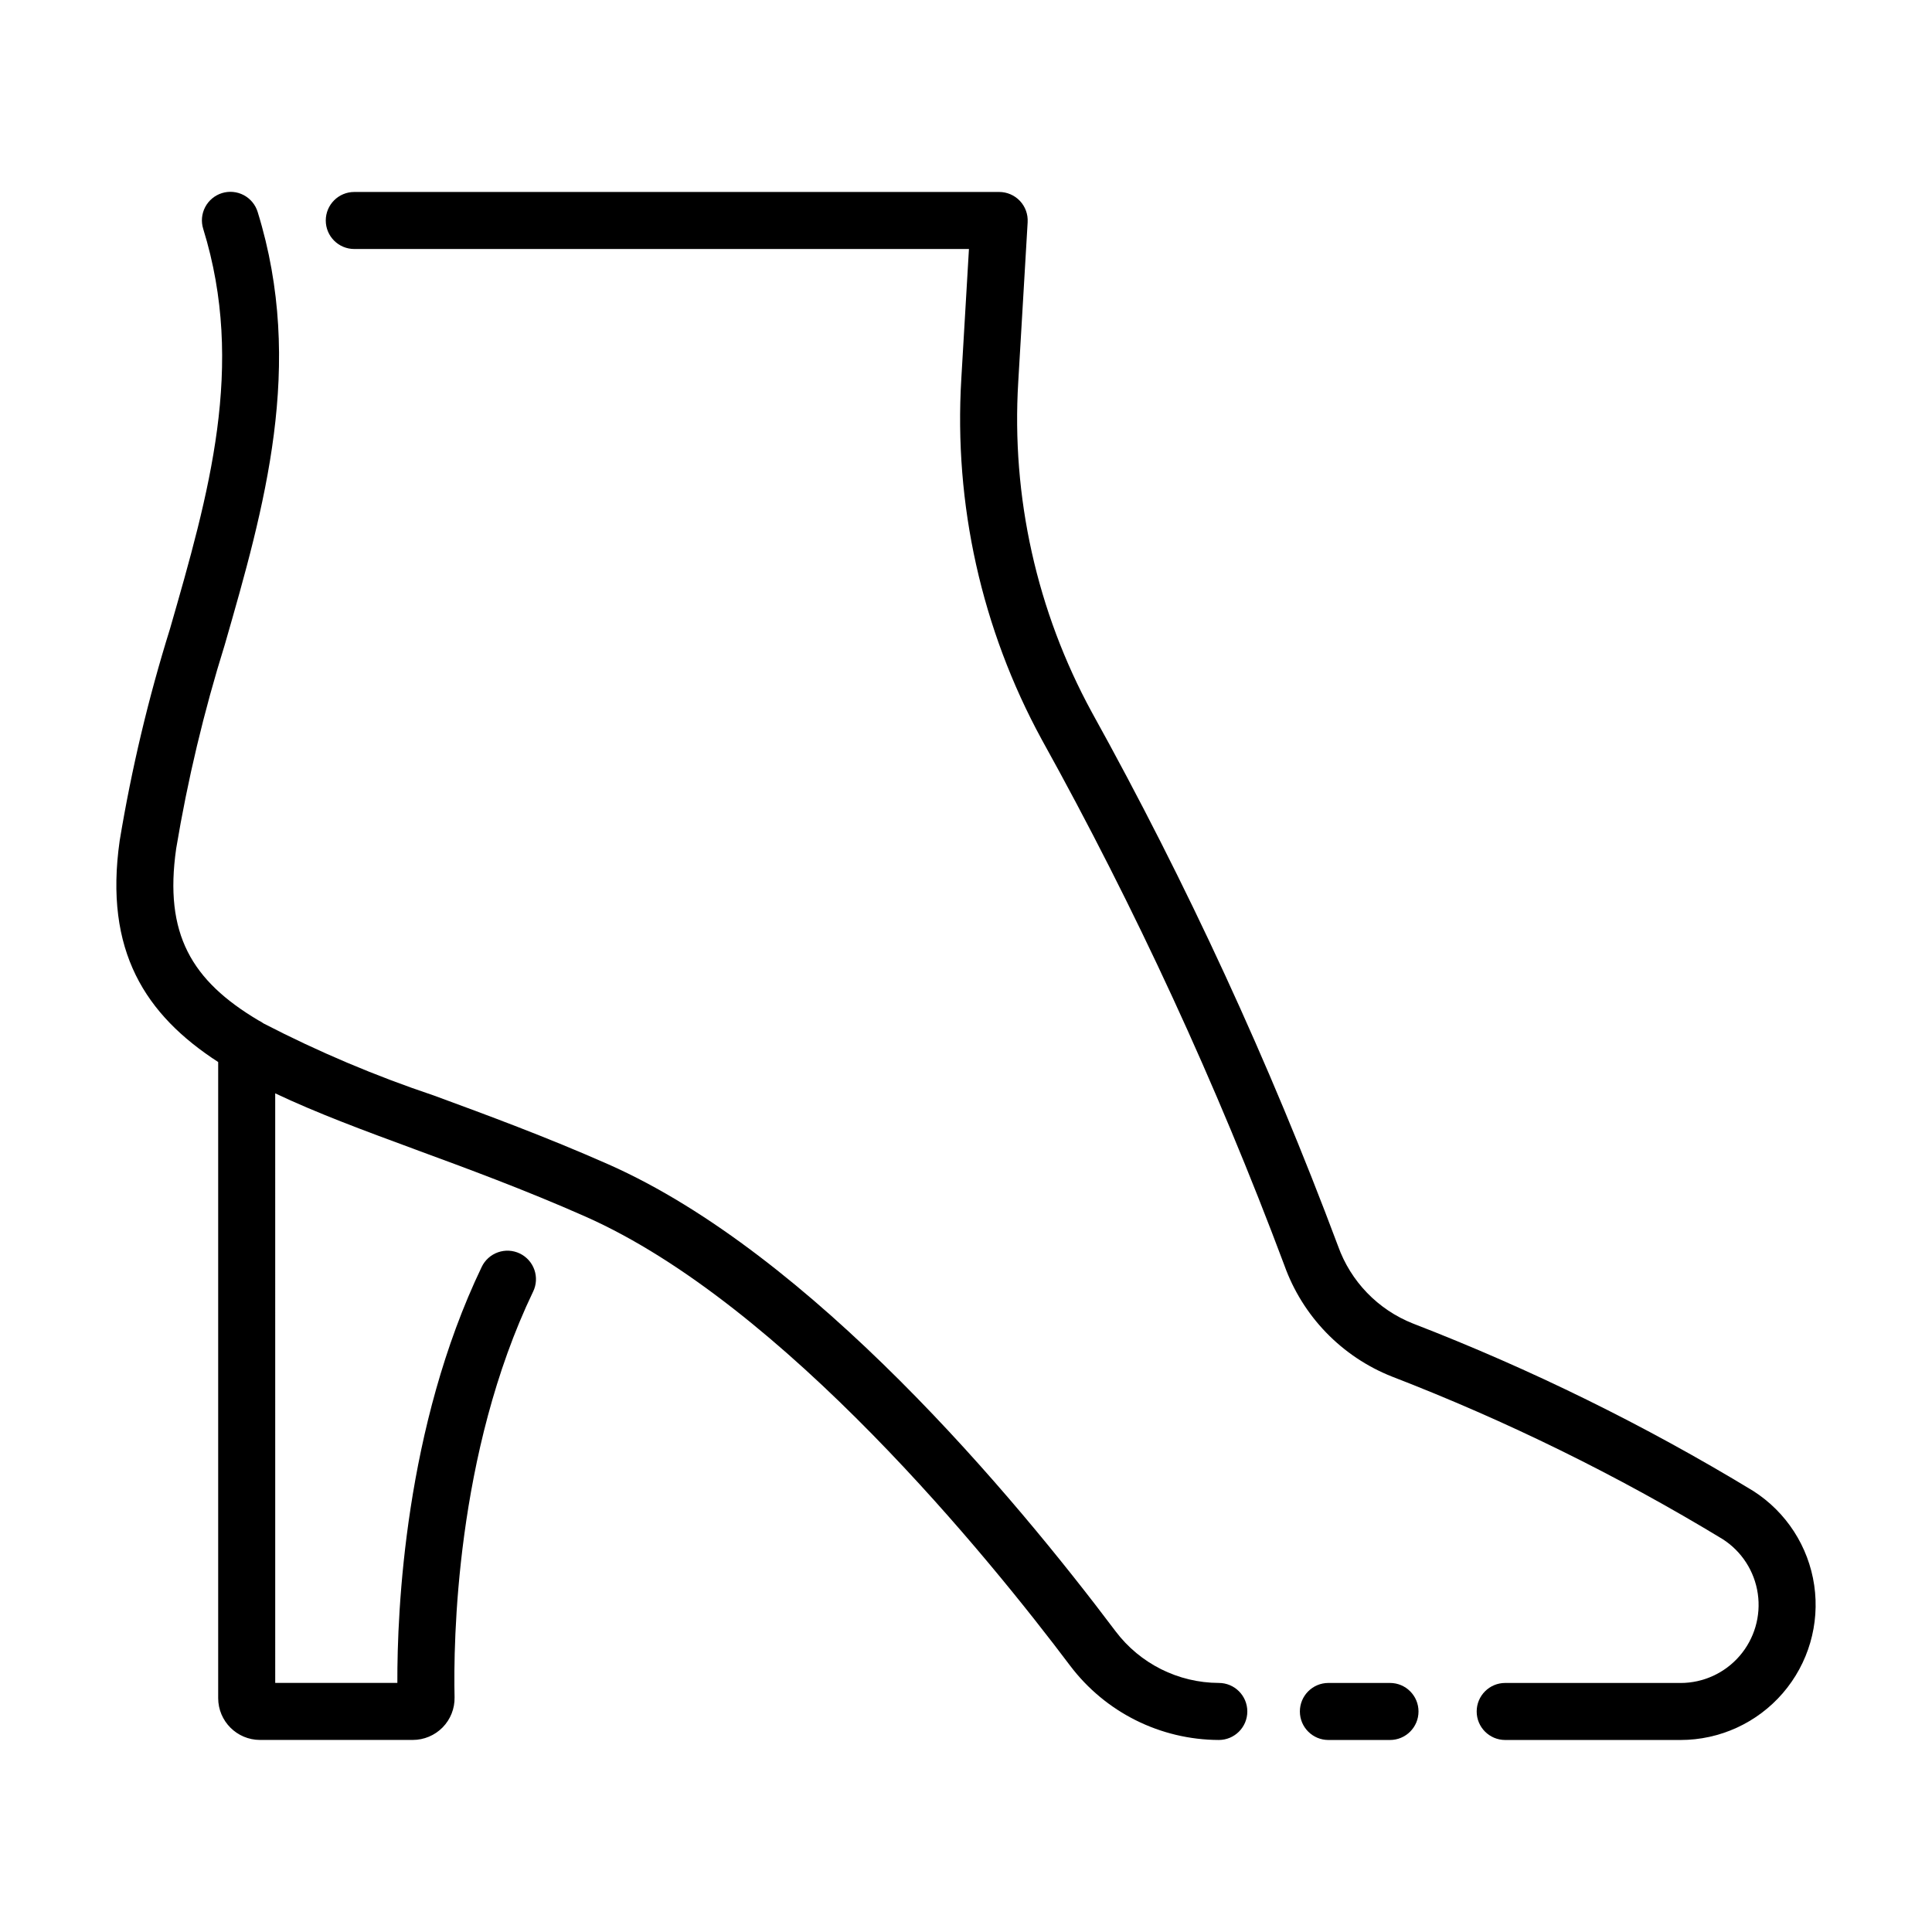 <?xml version="1.0" encoding="UTF-8"?>
<!-- Uploaded to: ICON Repo, www.svgrepo.com, Generator: ICON Repo Mixer Tools -->
<svg fill="#000000" width="800px" height="800px" version="1.1" viewBox="144 144 512 512" xmlns="http://www.w3.org/2000/svg">
 <g>
  <path d="m253.77 448.52c13.738 5.047 29.305 10.773 45.316 17.859 52.68 23.301 107.4 91 128.49 119.02l0.004 0.004c9.336 12.371 23.918 19.66 39.418 19.707 4.172 0 7.555-3.383 7.555-7.555 0-4.176-3.383-7.559-7.555-7.559-10.754-0.035-20.867-5.098-27.348-13.676-27.07-35.988-80.535-99.922-134.45-123.77-16.453-7.277-32.262-13.094-46.207-18.223-15.516-5.199-30.605-11.582-45.137-19.098-0.398-0.293-0.82-0.547-1.266-0.762-17.883-10.586-25.129-23-21.906-45.543l-0.004 0.004c3.051-18.305 7.359-36.375 12.891-54.086 10.469-36.391 21.293-74.023 8.719-114.65-0.586-1.922-1.91-3.535-3.688-4.477-1.773-0.941-3.852-1.137-5.773-0.543-1.918 0.598-3.523 1.93-4.457 3.711s-1.121 3.859-0.516 5.777c11.238 36.32 1.5 70.168-8.812 106-5.734 18.379-10.188 37.133-13.328 56.125-4.18 29.273 6.836 46.176 26.102 58.664v168.57c0.008 6.117 4.965 11.074 11.082 11.082h40.473c2.984 0.004 5.84-1.195 7.93-3.324 2.086-2.133 3.227-5.012 3.16-7.996-0.32-14.375 0.242-64.613 20.82-107.5l0.004 0.004c0.871-1.809 0.988-3.891 0.324-5.785-0.664-1.891-2.055-3.445-3.863-4.312-1.809-0.871-3.891-0.984-5.781-0.316-1.895 0.668-3.445 2.059-4.309 3.867-20.355 42.426-22.426 91.098-22.355 110.25h-32.367l-0.004-156.24c11.004 5.215 23.5 9.855 36.84 14.762z"/>
  <path d="m496.04 590c-4.176 0-7.559 3.383-7.559 7.559 0 4.172 3.383 7.555 7.559 7.555h16.324c4.172 0 7.555-3.383 7.555-7.555 0-4.176-3.383-7.559-7.555-7.559z"/>
  <path d="m589.36 590h-46.465c-4.176 0-7.559 3.383-7.559 7.559 0 4.172 3.383 7.555 7.559 7.555h46.465c10.402 0 20.289-4.527 27.09-12.398 6.801-7.871 9.844-18.309 8.336-28.602-1.508-10.293-7.418-19.418-16.188-25.012-28.684-17.41-58.848-32.254-90.141-44.352-9.277-3.668-16.516-11.156-19.867-20.551-18.227-48.715-40.043-96.008-65.27-141.49-14.562-26.746-21.312-57.047-19.477-87.445l2.496-42.391h-0.004c0.125-2.078-0.617-4.113-2.043-5.629-1.43-1.512-3.418-2.371-5.5-2.371h-170.9c-4.176 0-7.559 3.383-7.559 7.559 0 4.172 3.383 7.555 7.559 7.555h162.89l-2.023 34.391v0.004c-2 33.223 5.379 66.34 21.297 95.57 24.852 44.793 46.344 91.367 64.305 139.34 4.816 13.5 15.227 24.266 28.559 29.527 30.402 11.746 59.711 26.152 87.582 43.055 5.062 3.234 8.469 8.512 9.332 14.457 0.867 5.945-0.895 11.973-4.824 16.516-3.93 4.547-9.641 7.16-15.648 7.16z"/>
 </g>
</svg>
